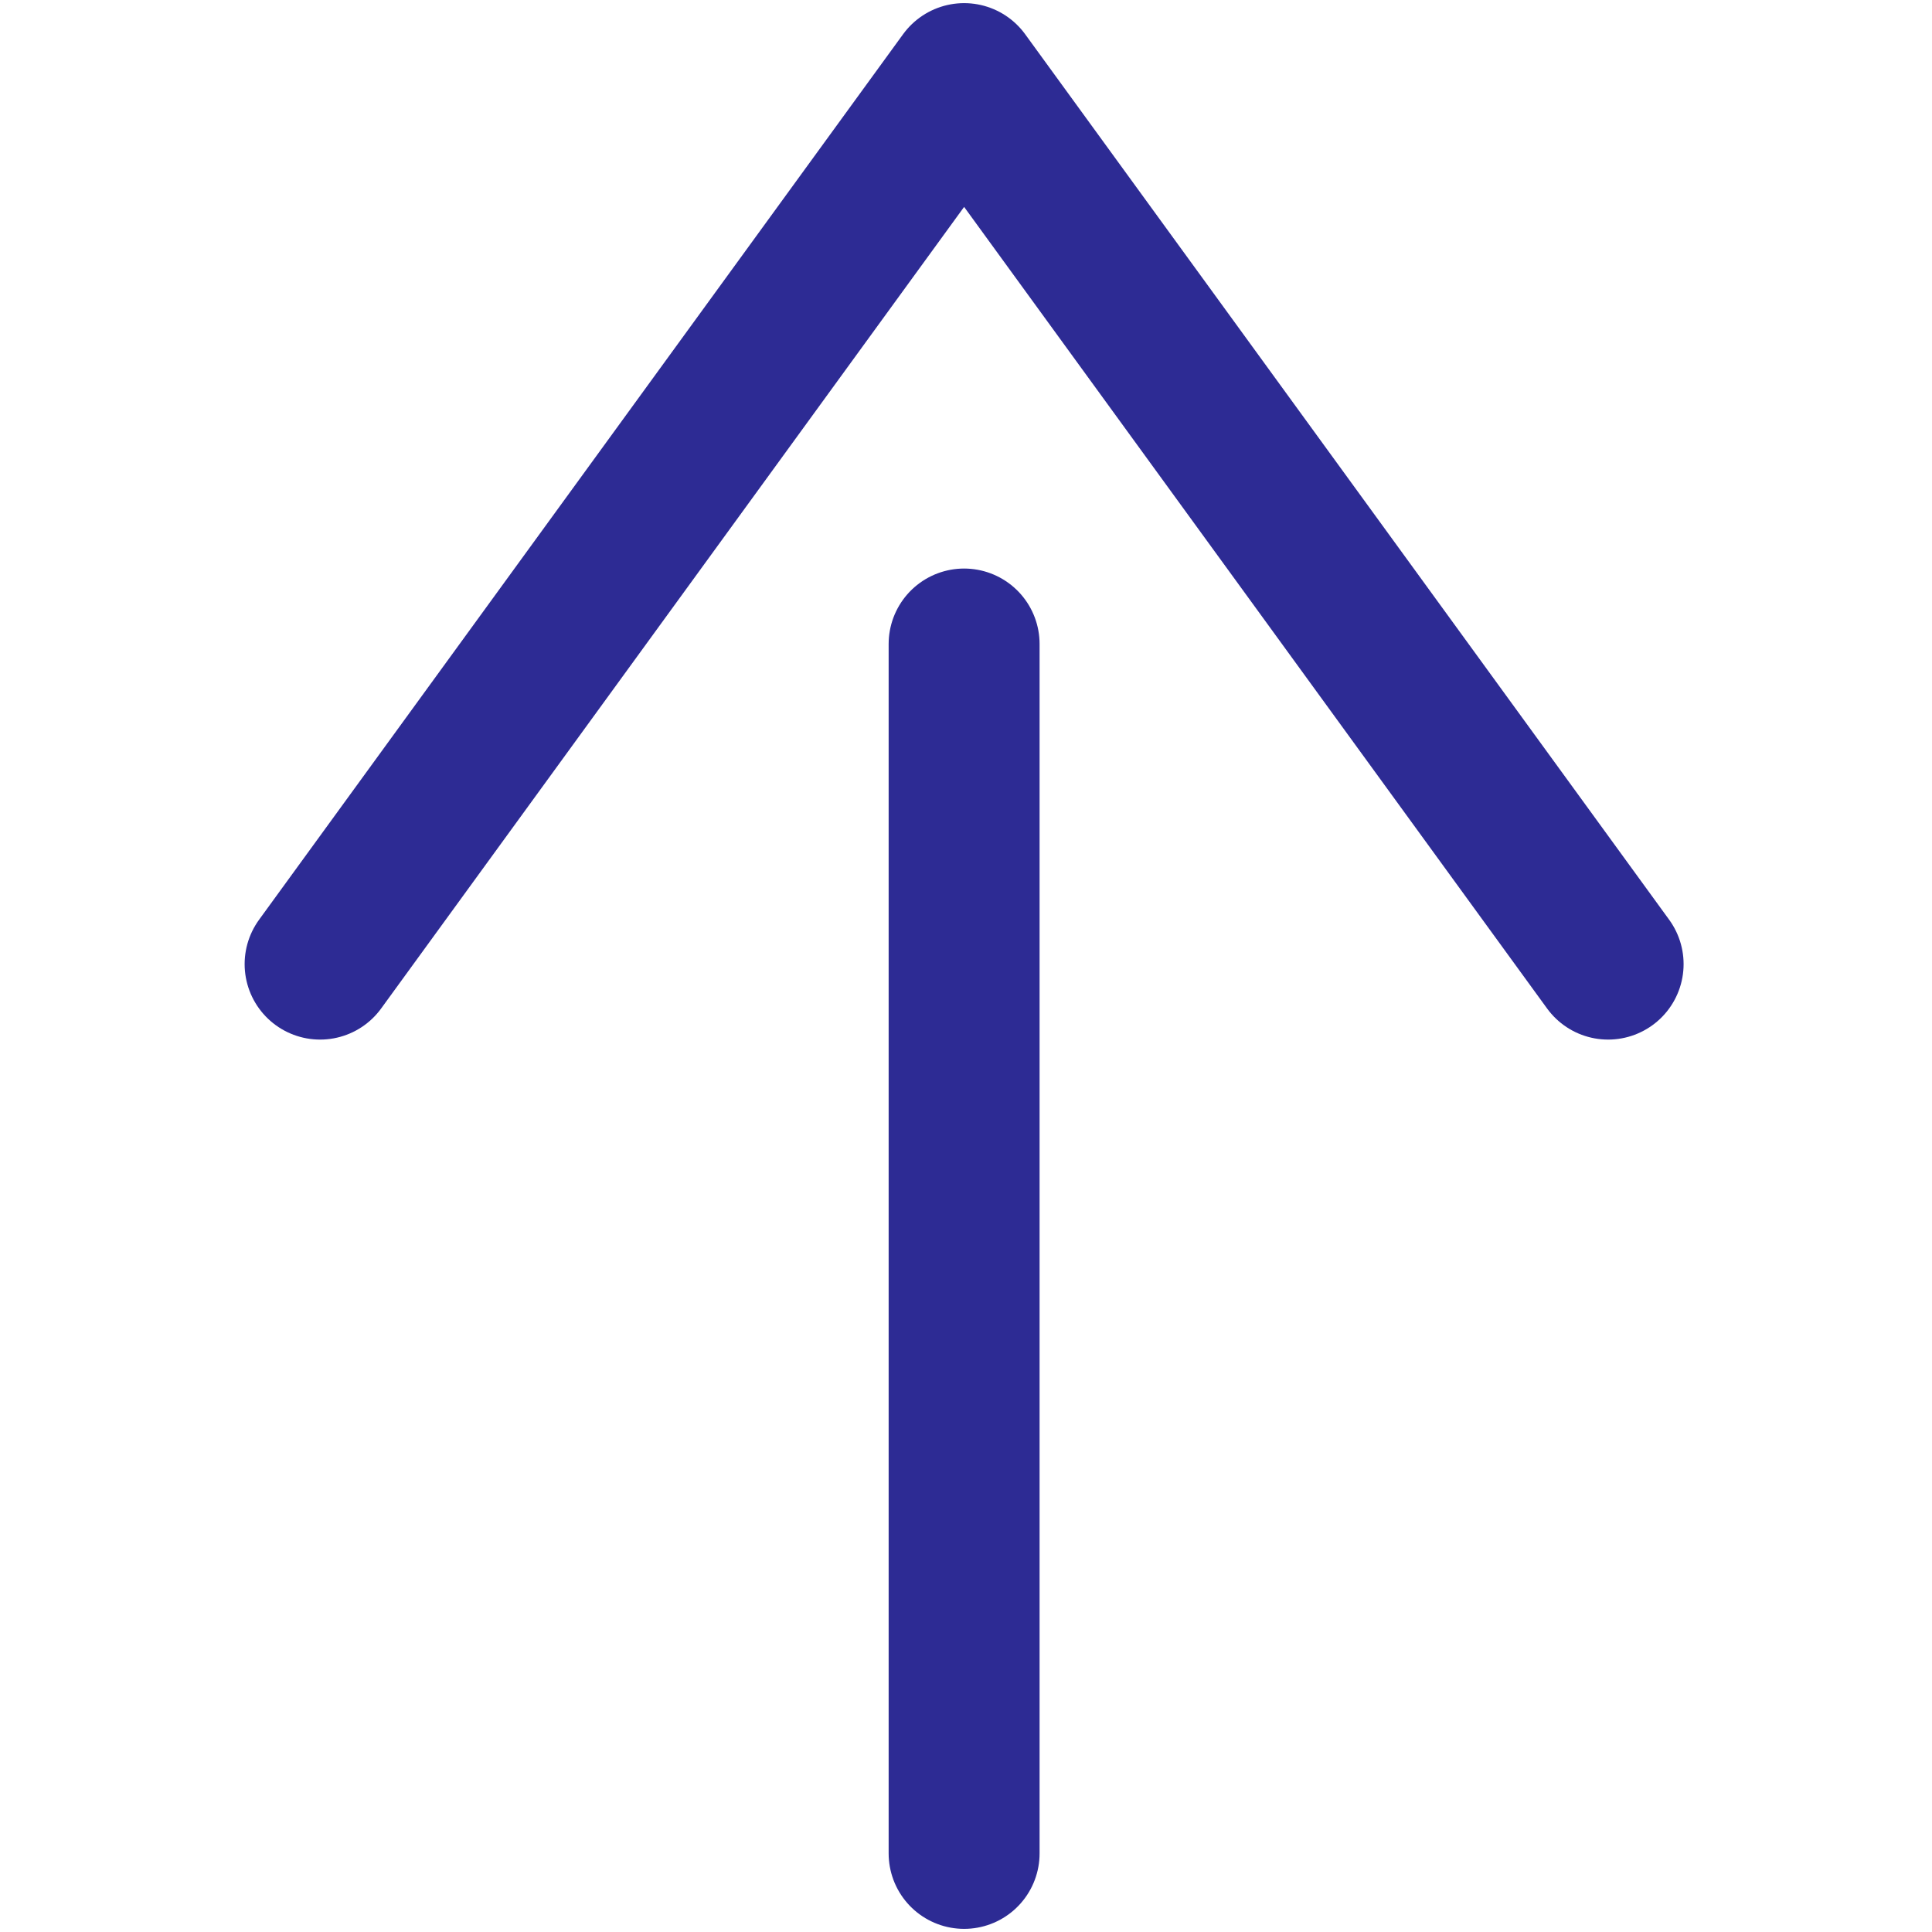<?xml version="1.0" encoding="UTF-8"?> <svg xmlns="http://www.w3.org/2000/svg" viewBox="0 0 512 512"> <defs> <style>.cls-1{fill:#2d2b94;opacity:0;}.cls-2{fill:none;stroke:#2d2b94;stroke-linecap:round;stroke-linejoin:round;stroke-width:40px;}</style> </defs> <g id="Layer_2" data-name="Layer 2"> <g id="Icons"> <rect class="cls-1" width="512" height="512"></rect> <line class="cls-2" x1="255.5" y1="491.17" x2="255.5" y2="170.67"></line> <polyline class="cls-2" points="84.83 255.5 255.5 20.83 426.17 255.5"></polyline> </g> </g> </svg> 
